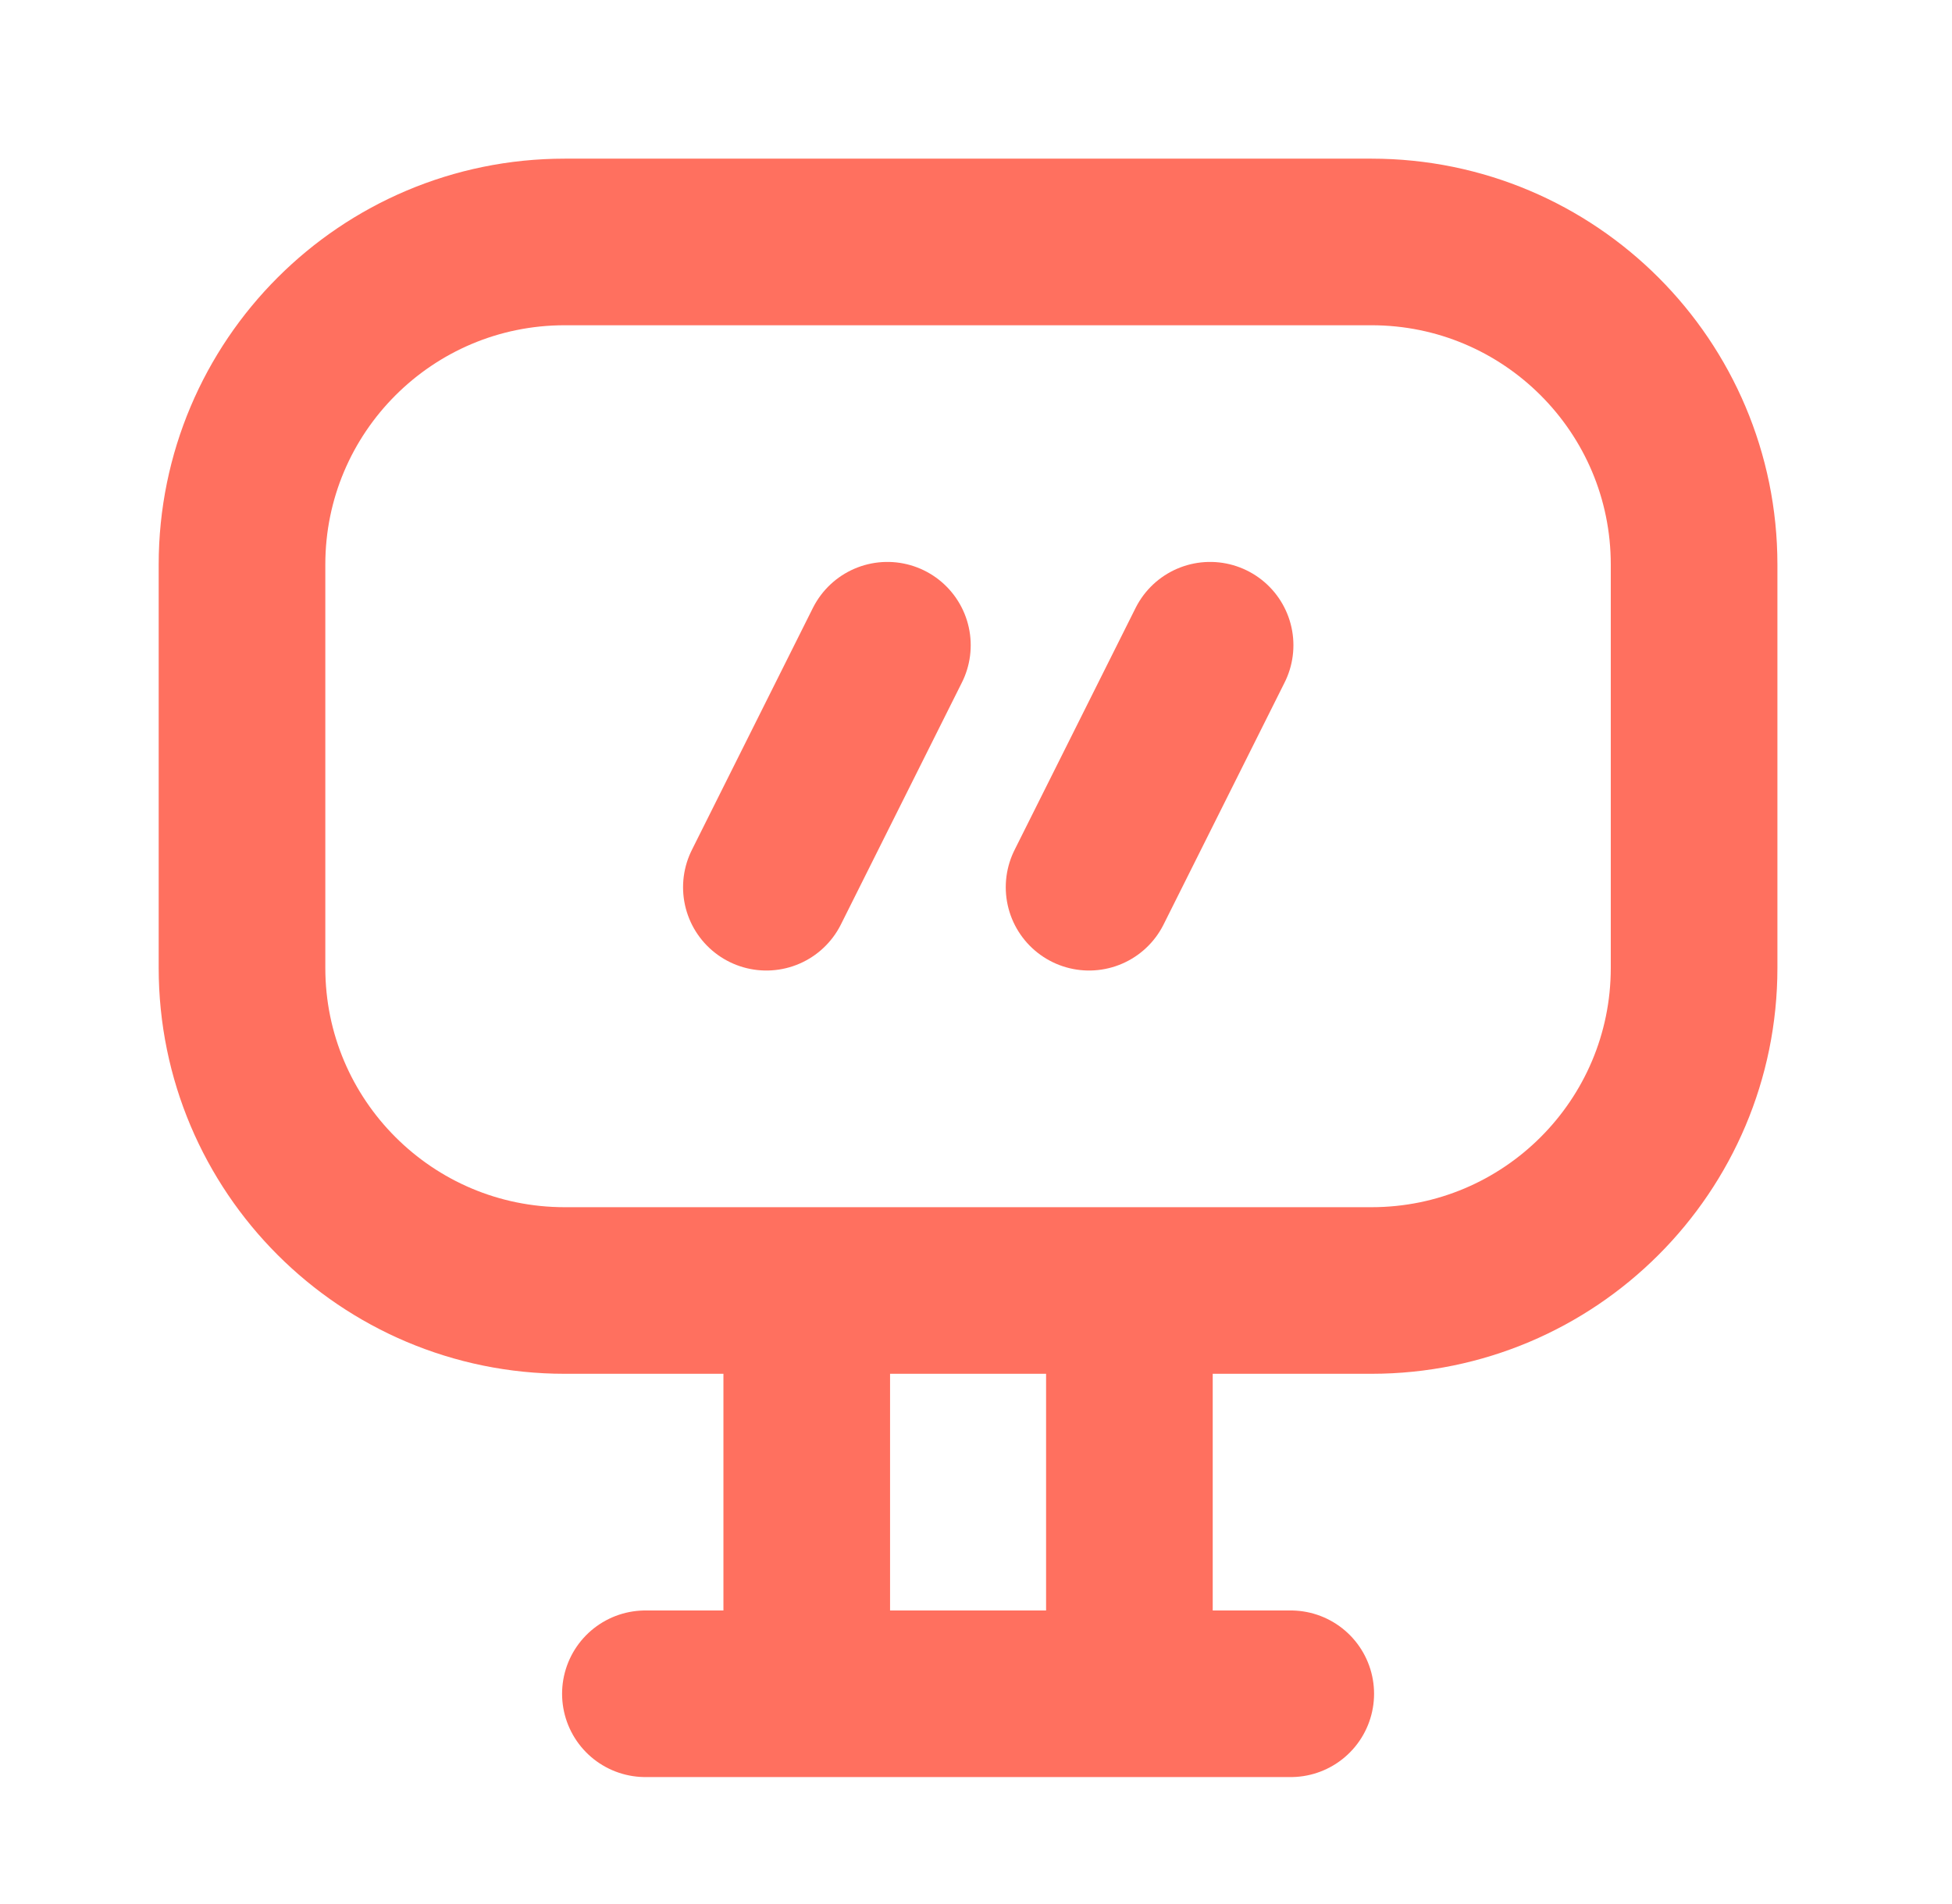 <svg width="41" height="40" viewBox="0 0 41 40" fill="none" xmlns="http://www.w3.org/2000/svg">
<path d="M27.111 35.583H13.556M18.639 13.555L16.097 18.639M25.417 13.555L22.875 18.639M11.861 27.111H28.806C32.549 27.111 35.583 24.076 35.583 20.333V11.861C35.583 8.118 32.549 5.083 28.806 5.083H11.861C8.118 5.083 5.083 8.118 5.083 11.861V20.333C5.083 24.076 8.118 27.111 11.861 27.111ZM16.945 27.111H23.722V35.583H16.945V27.111Z" stroke="#FF705F" stroke-width="3.5" stroke-linecap="round" stroke-linejoin="round"/>
</svg>

